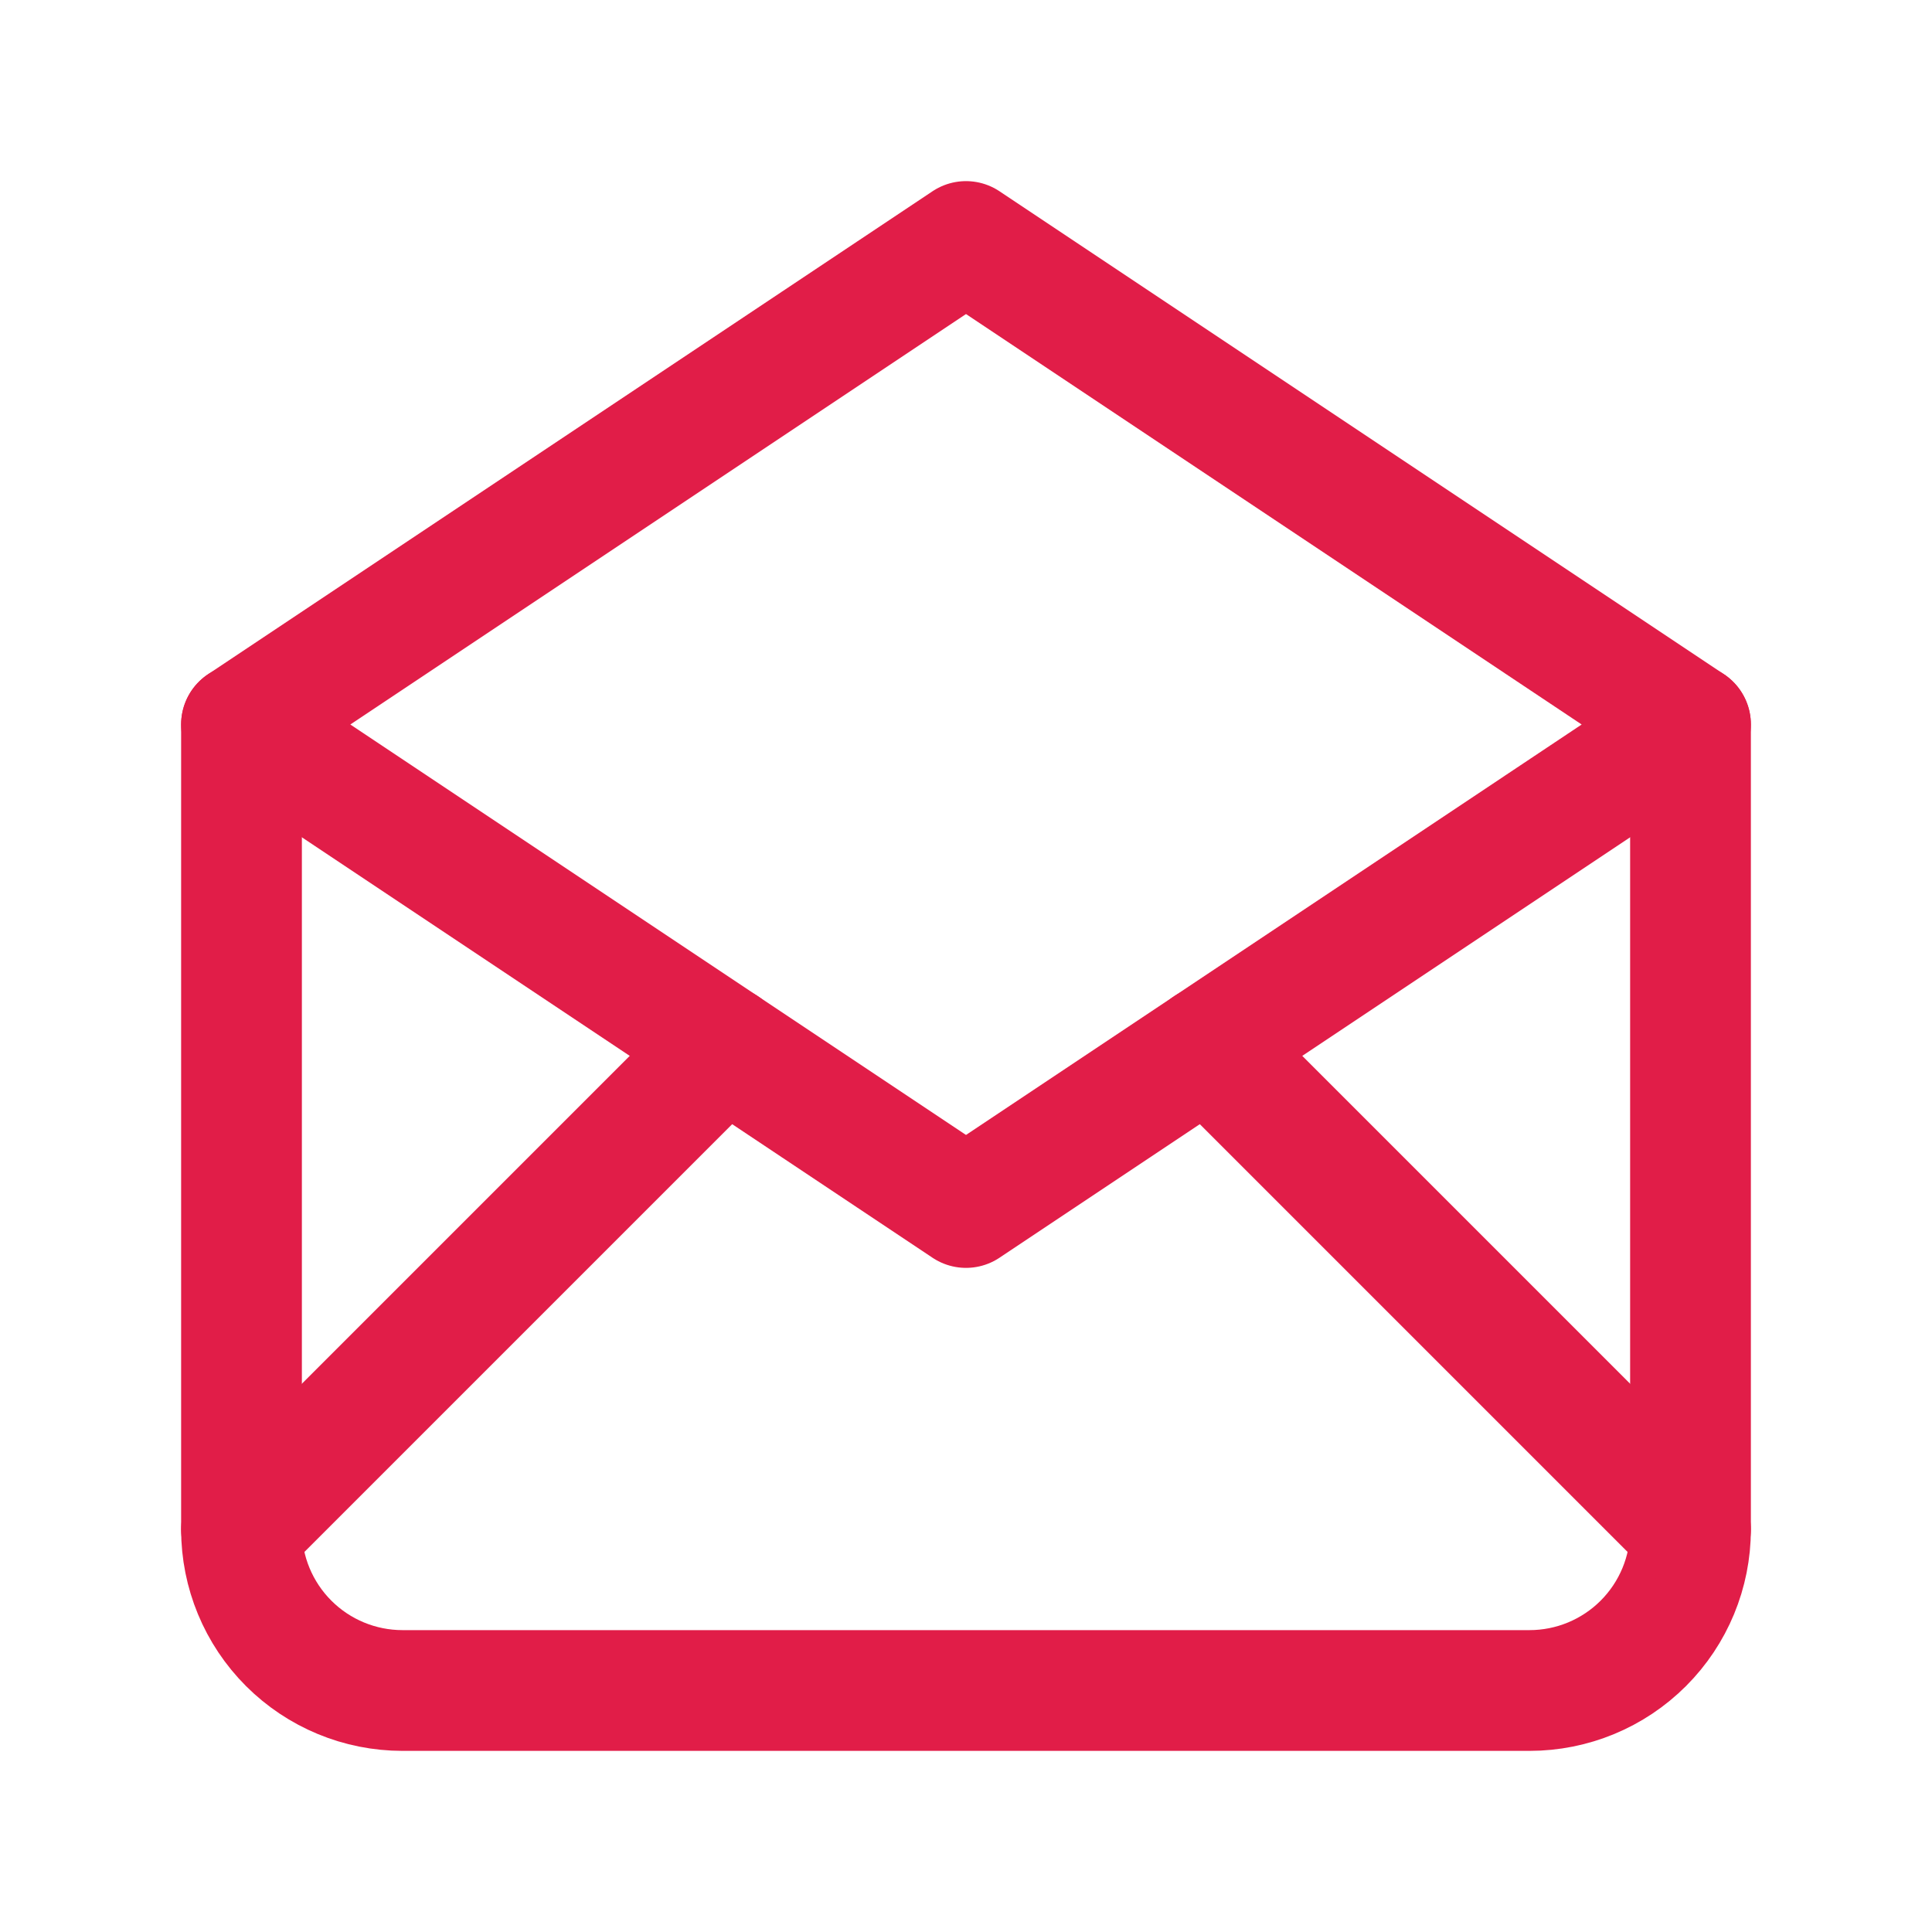 <svg width="44" height="44" viewBox="0 0 44 44" fill="none" xmlns="http://www.w3.org/2000/svg">
<g clip-path="url(#clip0_710_439)">
<path d="M5.5 16.5L22 27.5L38.5 16.5L22 5.5L5.5 16.5Z" stroke="#E11D48" stroke-width="2.75" stroke-linecap="round" stroke-linejoin="round"/>
<path d="M38.5 16.5V34.833C38.5 35.806 38.114 36.738 37.426 37.426C36.738 38.114 35.806 38.5 34.833 38.5H9.167C8.194 38.5 7.262 38.114 6.574 37.426C5.886 36.738 5.5 35.806 5.5 34.833V16.5" stroke="#E11D48" stroke-width="2.75" stroke-linecap="round" stroke-linejoin="round"/>
<path d="M5.5 34.833L16.5 23.833" stroke="#E11D48" stroke-width="2.75" stroke-linecap="round" stroke-linejoin="round"/>
<path d="M27.5 23.833L38.5 34.833" stroke="#E11D48" stroke-width="2.75" stroke-linecap="round" stroke-linejoin="round"/>
</g>
<defs>
<clipPath id="clip0_710_439">
<rect width="44" height="44" fill="white"/>
</clipPath>
</defs>
</svg>
